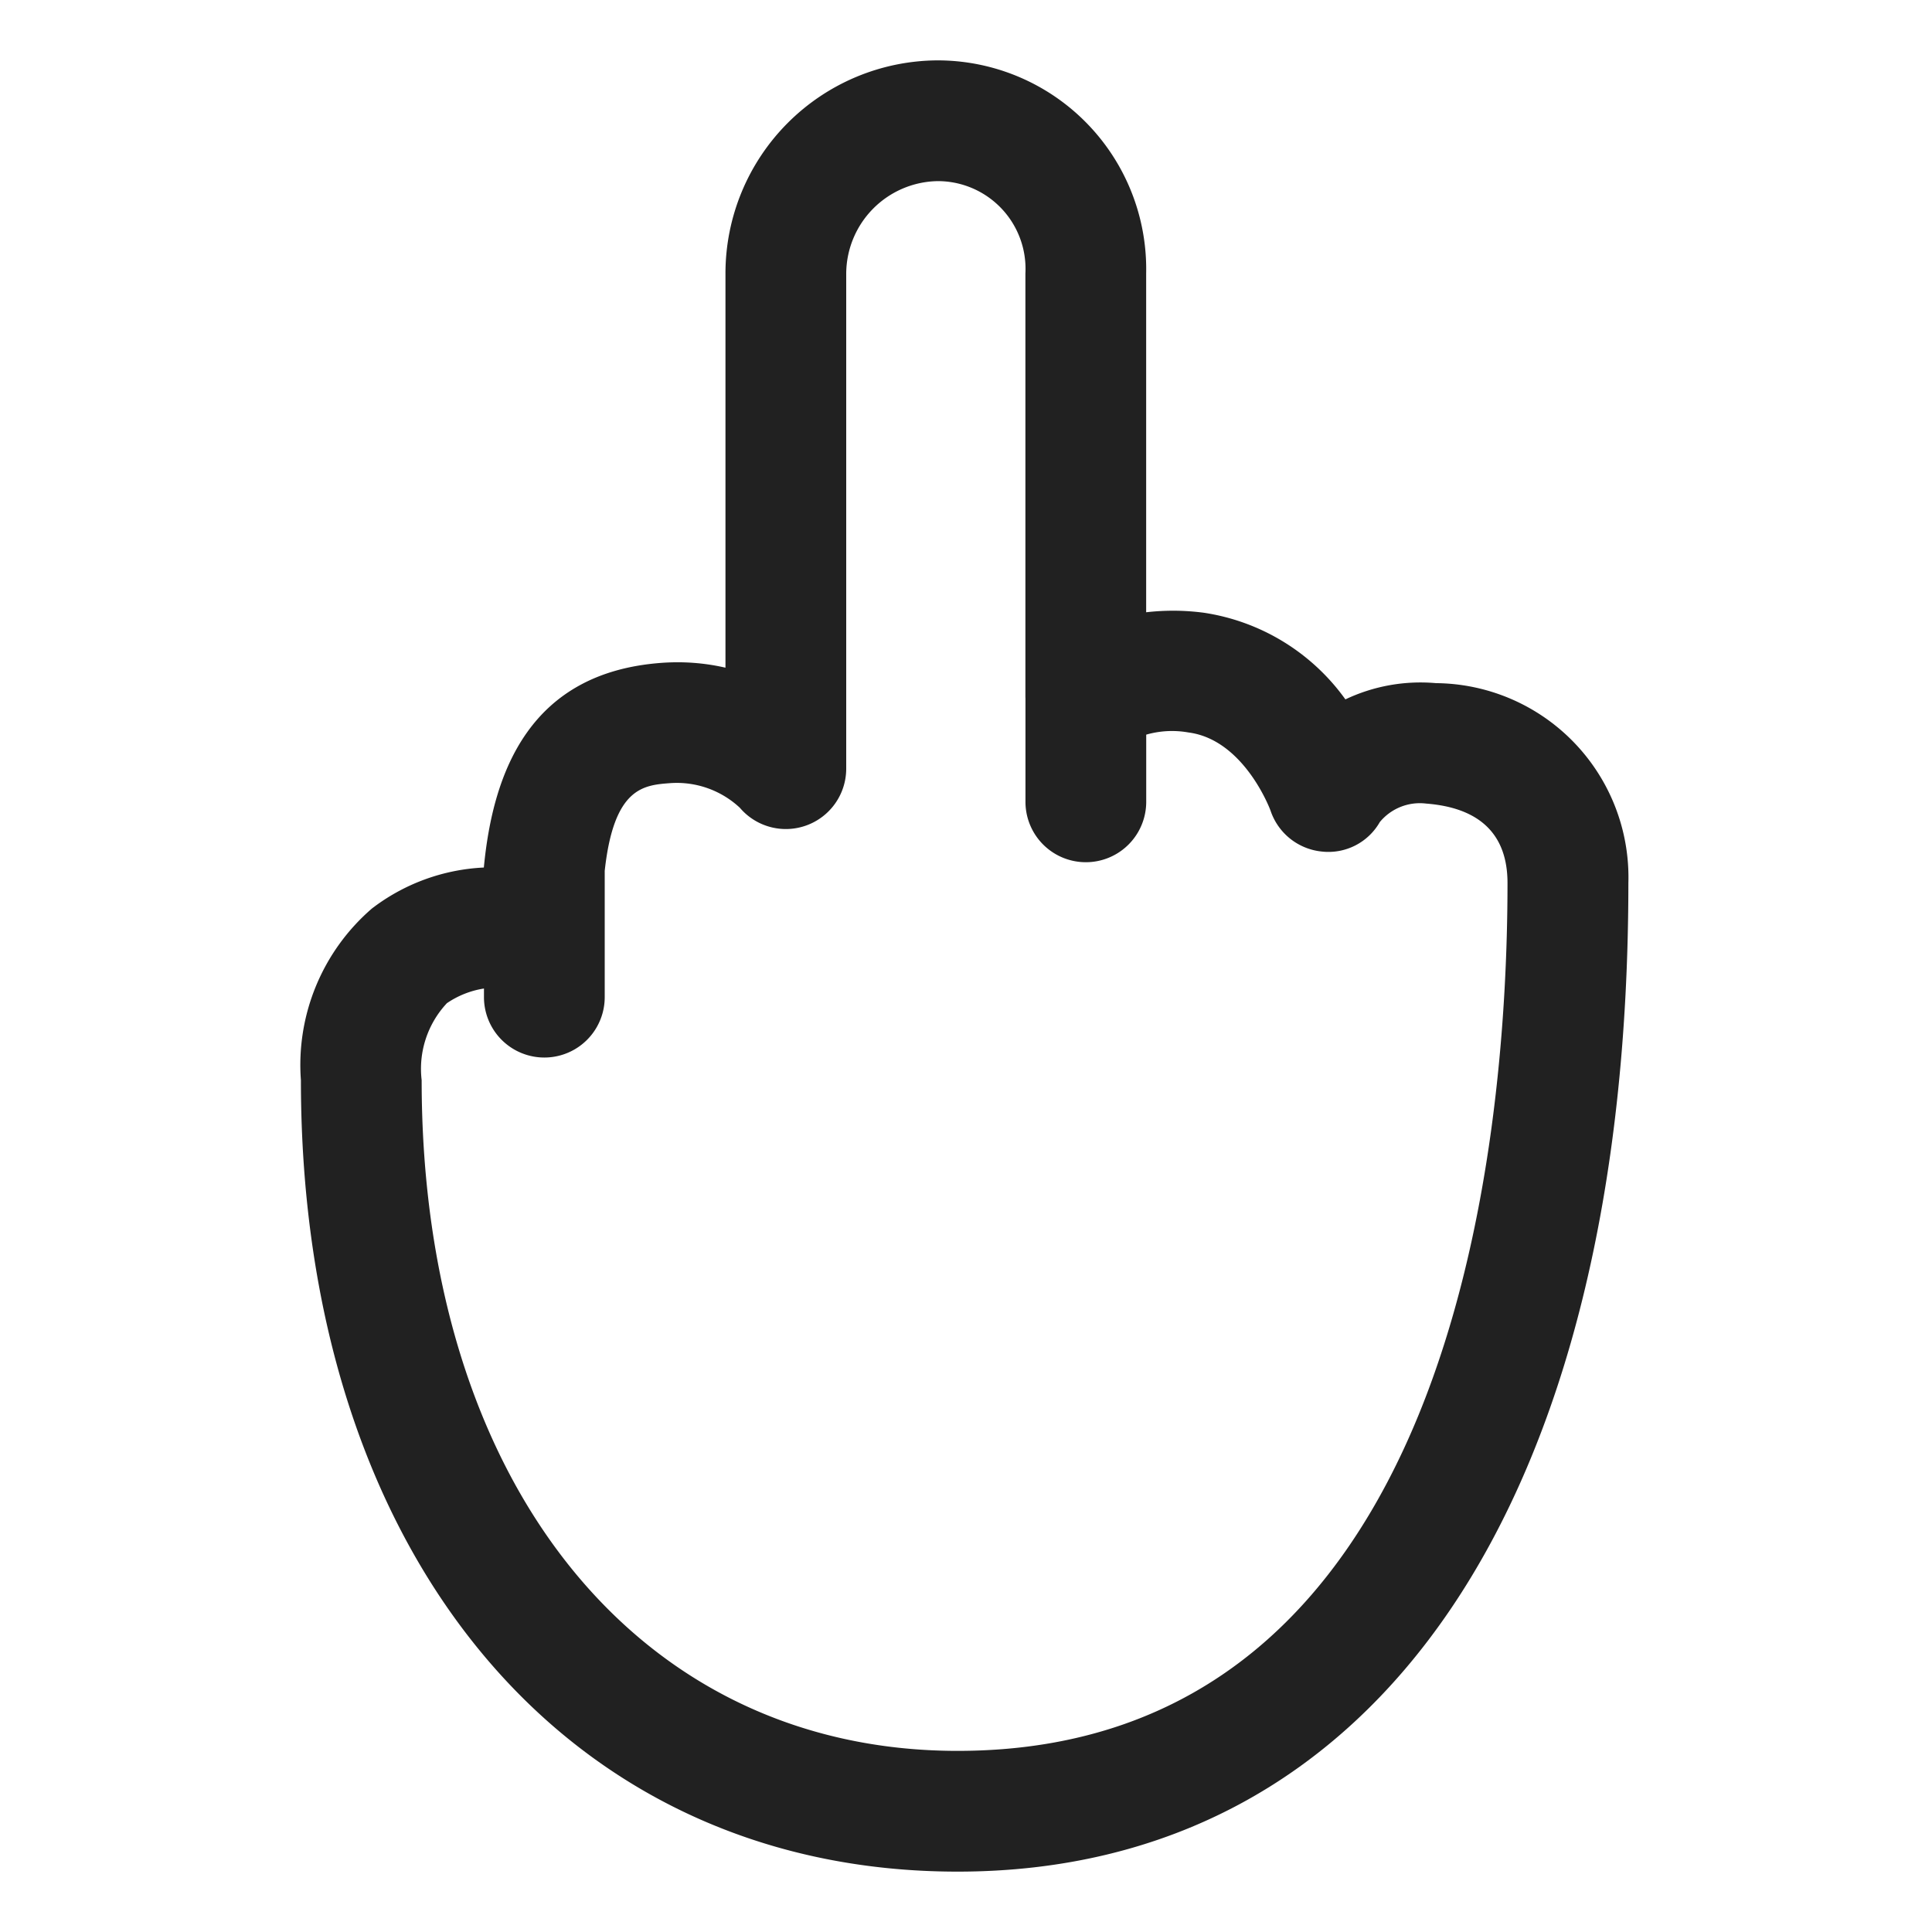 <svg xmlns="http://www.w3.org/2000/svg" fill="none" viewBox="0 0 32 32"><path fill="#212121" d="M15.86 31c-6.5 0-10.876-5.269-10.876-13.109a3.42 3.42 0 0 1 1.176-2.843 3.3 3.3 0 0 1 1.854-.679c.151-1.585.76-3.231 2.944-3.39.355-.026.711 0 1.058.08V4.531A3.53 3.53 0 0 1 15.531 1a3.457 3.457 0 0 1 3.453 3.531v5.61q.479-.055.956.008a3.53 3.53 0 0 1 2.344 1.435 2.9 2.9 0 0 1 1.5-.269 3.216 3.216 0 0 1 3.187 3.31C26.969 24.879 22.815 31 15.86 31M8.016 16.373a1.5 1.5 0 0 0-.614.243 1.59 1.59 0 0 0-.418 1.275C6.984 24.535 10.551 29 15.86 29c8.221 0 9.109-10.053 9.109-14.375 0-.8-.452-1.245-1.345-1.315a.86.86 0 0 0-.77.306.98.98 0 0 1-.963.488 1 1 0 0 1-.845-.672c0-.005-.433-1.18-1.361-1.3a1.55 1.55 0 0 0-.7.036v1.113a1 1 0 1 1-2 0v-1.717l-.001-.015V4.531A1.453 1.453 0 0 0 15.531 3a1.54 1.54 0 0 0-1.515 1.531v8.2a1 1 0 0 1-1.762.648 1.53 1.53 0 0 0-1.15-.408c-.444.033-.937.069-1.088 1.453v2.092a1 1 0 1 1-2 0z"/></svg>